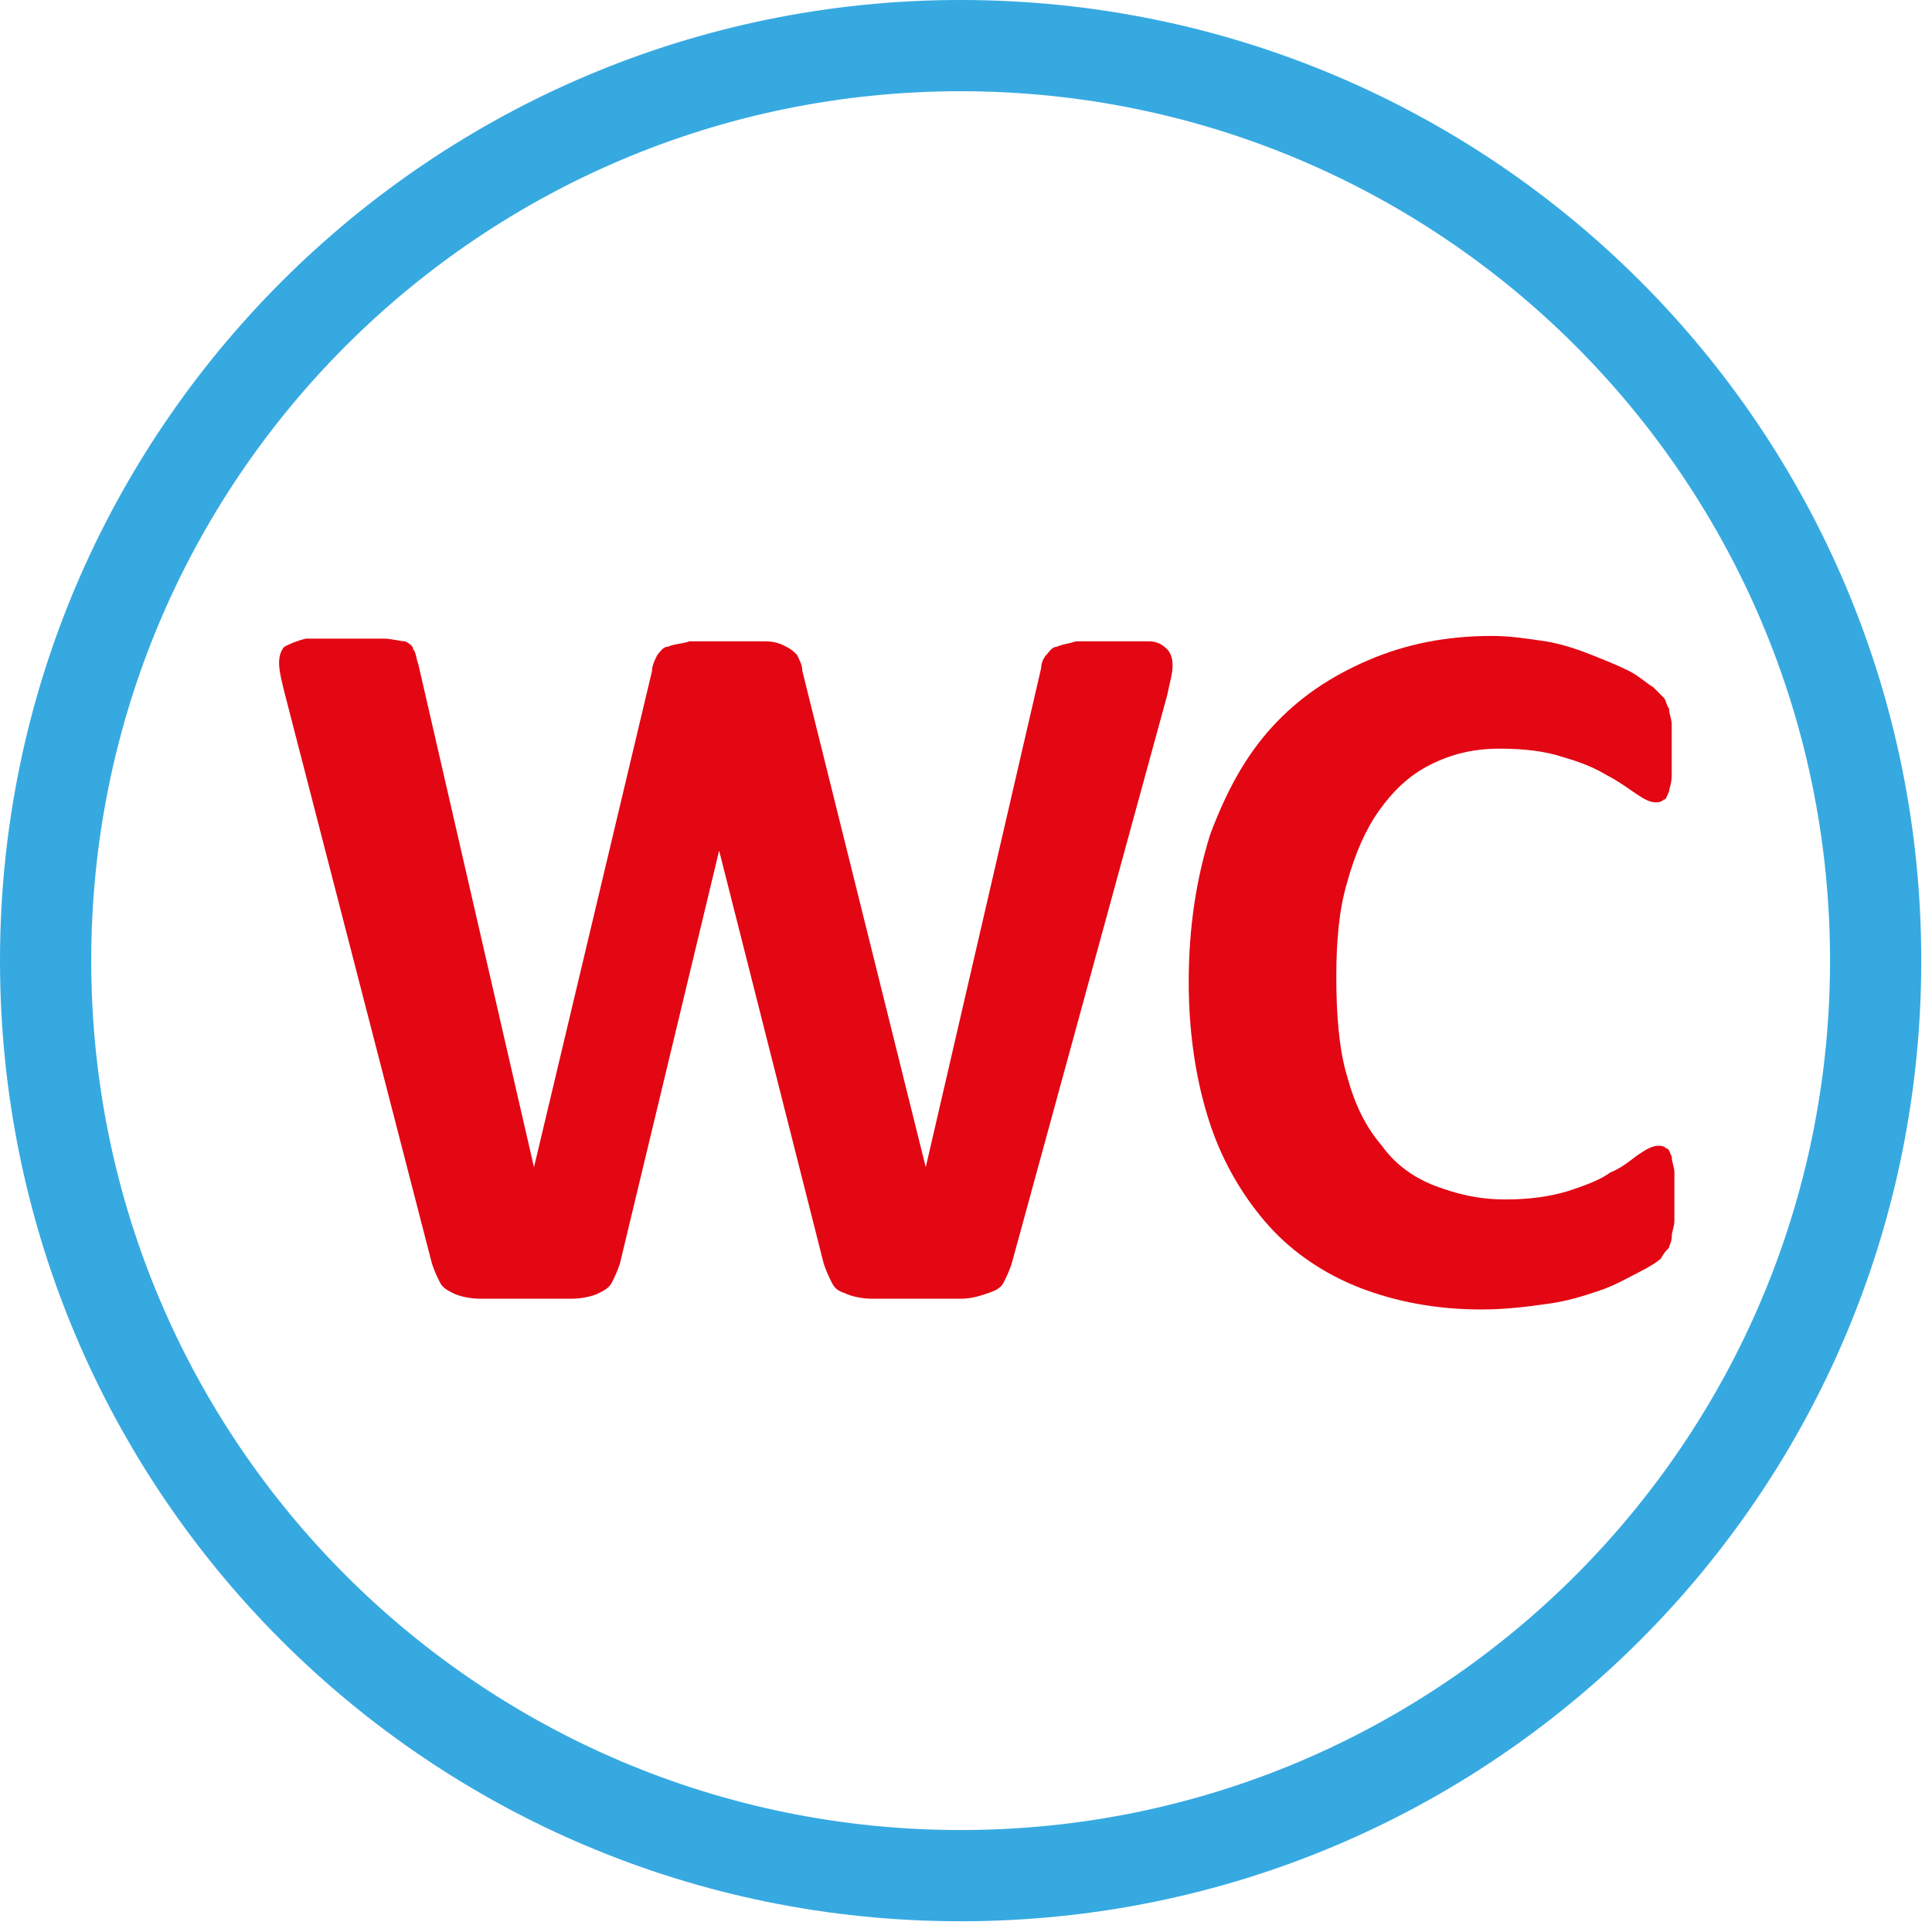 <?xml version="1.0" encoding="UTF-8"?> <svg xmlns="http://www.w3.org/2000/svg" width="72" height="72" viewBox="0 0 72 72" fill="none"> <path d="M0 35.8C0 16 16.1 0 35.8 0C55.6 0 71.6 16 71.6 35.8C71.6 55.6 55.6 71.6 35.8 71.6C16 71.6 0 55.6 0 35.8ZM3.4 35.8C3.4 53.7 17.9 68.2 35.8 68.2C53.7 68.2 68.2 53.7 68.2 35.8C68.2 17.9 53.7 3.4 35.8 3.4C17.9 3.4 3.4 17.9 3.4 35.8Z" fill="#36A9E1"></path> <path d="M37.7 47.1C37.6 47.4 37.5 47.6 37.4 47.8C37.3 48 37.1 48.1 36.8 48.2C36.5 48.3 36.2 48.4 35.8 48.4C35.4 48.4 34.8 48.4 34.2 48.4C33.5 48.4 32.9 48.4 32.5 48.4C32.1 48.4 31.7 48.3 31.5 48.2C31.2 48.1 31.1 48 31 47.8C30.9 47.6 30.8 47.4 30.7 47.1L26.8 31.7L23.1 47.1C23 47.4 22.9 47.6 22.8 47.8C22.7 48 22.5 48.1 22.3 48.2C22.1 48.3 21.7 48.4 21.3 48.4C20.9 48.4 20.3 48.4 19.6 48.4C18.9 48.4 18.3 48.4 17.9 48.4C17.5 48.4 17.1 48.3 16.9 48.2C16.7 48.1 16.5 48 16.4 47.8C16.3 47.6 16.2 47.4 16.1 47.1L10.6 25.8C10.5 25.4 10.4 25 10.4 24.7C10.4 24.4 10.5 24.2 10.6 24.1C10.8 24 11 23.9 11.4 23.8C11.8 23.8 12.3 23.8 12.9 23.8C13.5 23.8 14 23.8 14.3 23.8C14.6 23.8 14.9 23.9 15.1 23.9C15.3 24 15.4 24.1 15.4 24.2C15.5 24.3 15.5 24.5 15.6 24.8L19.9 43.5L24.3 25C24.3 24.8 24.4 24.6 24.5 24.4C24.6 24.3 24.7 24.1 24.9 24.1C25.1 24 25.4 24 25.7 23.9C26 23.9 26.5 23.9 27.1 23.9C27.7 23.9 28.2 23.9 28.5 23.9C28.9 23.9 29.1 24 29.3 24.1C29.5 24.2 29.6 24.3 29.7 24.4C29.8 24.6 29.9 24.8 29.9 25L34.5 43.5L38.8 24.9C38.8 24.7 38.9 24.5 39 24.4C39.1 24.3 39.2 24.1 39.4 24.1C39.6 24 39.8 24 40.1 23.9C40.4 23.9 40.9 23.9 41.5 23.9C42.1 23.9 42.5 23.9 42.8 23.9C43.1 23.9 43.3 24 43.5 24.2C43.6 24.3 43.7 24.5 43.7 24.8C43.7 25.1 43.6 25.4 43.5 25.9L37.7 47.1Z" fill="#E30613"></path> <path d="M62.4 44.7C62.4 45 62.4 45.3 62.4 45.5C62.4 45.7 62.3 45.9 62.3 46.1C62.3 46.3 62.2 46.4 62.2 46.5C62.1 46.6 62 46.7 61.9 46.9C61.8 47 61.5 47.2 61.1 47.4C60.7 47.6 60.2 47.9 59.6 48.1C59 48.3 58.4 48.5 57.6 48.6C56.9 48.7 56.1 48.8 55.2 48.8C53.5 48.8 52 48.5 50.7 48C49.4 47.5 48.2 46.7 47.3 45.7C46.4 44.7 45.6 43.4 45.1 41.9C44.6 40.4 44.3 38.6 44.3 36.6C44.3 34.5 44.6 32.7 45.1 31.1C45.7 29.5 46.4 28.2 47.4 27.1C48.4 26 49.6 25.2 51 24.6C52.4 24 53.9 23.7 55.6 23.7C56.3 23.7 56.9 23.8 57.6 23.9C58.2 24 58.8 24.2 59.3 24.4C59.8 24.6 60.3 24.8 60.7 25C61.1 25.2 61.4 25.5 61.6 25.6C61.8 25.8 61.9 25.9 62 26C62.1 26.1 62.1 26.3 62.2 26.4C62.2 26.6 62.3 26.8 62.3 27C62.3 27.2 62.3 27.5 62.3 27.9C62.3 28.3 62.3 28.6 62.3 28.9C62.3 29.2 62.2 29.4 62.2 29.5C62.1 29.7 62.1 29.8 62 29.8C61.9 29.9 61.8 29.9 61.7 29.9C61.5 29.9 61.3 29.8 61 29.6C60.7 29.4 60.3 29.1 59.9 28.9C59.4 28.6 58.9 28.4 58.2 28.2C57.6 28 56.8 27.9 55.9 27.9C54.9 27.9 54.1 28.1 53.3 28.5C52.5 28.9 51.9 29.5 51.4 30.2C50.9 30.9 50.5 31.8 50.2 32.9C49.9 33.9 49.8 35.1 49.8 36.4C49.8 37.8 49.9 39.1 50.2 40.1C50.5 41.2 50.9 42 51.5 42.7C52 43.4 52.7 43.9 53.5 44.2C54.3 44.5 55.1 44.7 56.1 44.7C57 44.7 57.7 44.6 58.4 44.4C59 44.2 59.6 44 60 43.7C60.5 43.5 60.8 43.2 61.1 43C61.4 42.8 61.6 42.7 61.8 42.7C61.9 42.7 62 42.7 62.1 42.8C62.2 42.8 62.2 42.9 62.3 43.1C62.3 43.3 62.4 43.5 62.4 43.7C62.4 43.9 62.4 44.2 62.4 44.7Z" fill="#E30613"></path> </svg> 